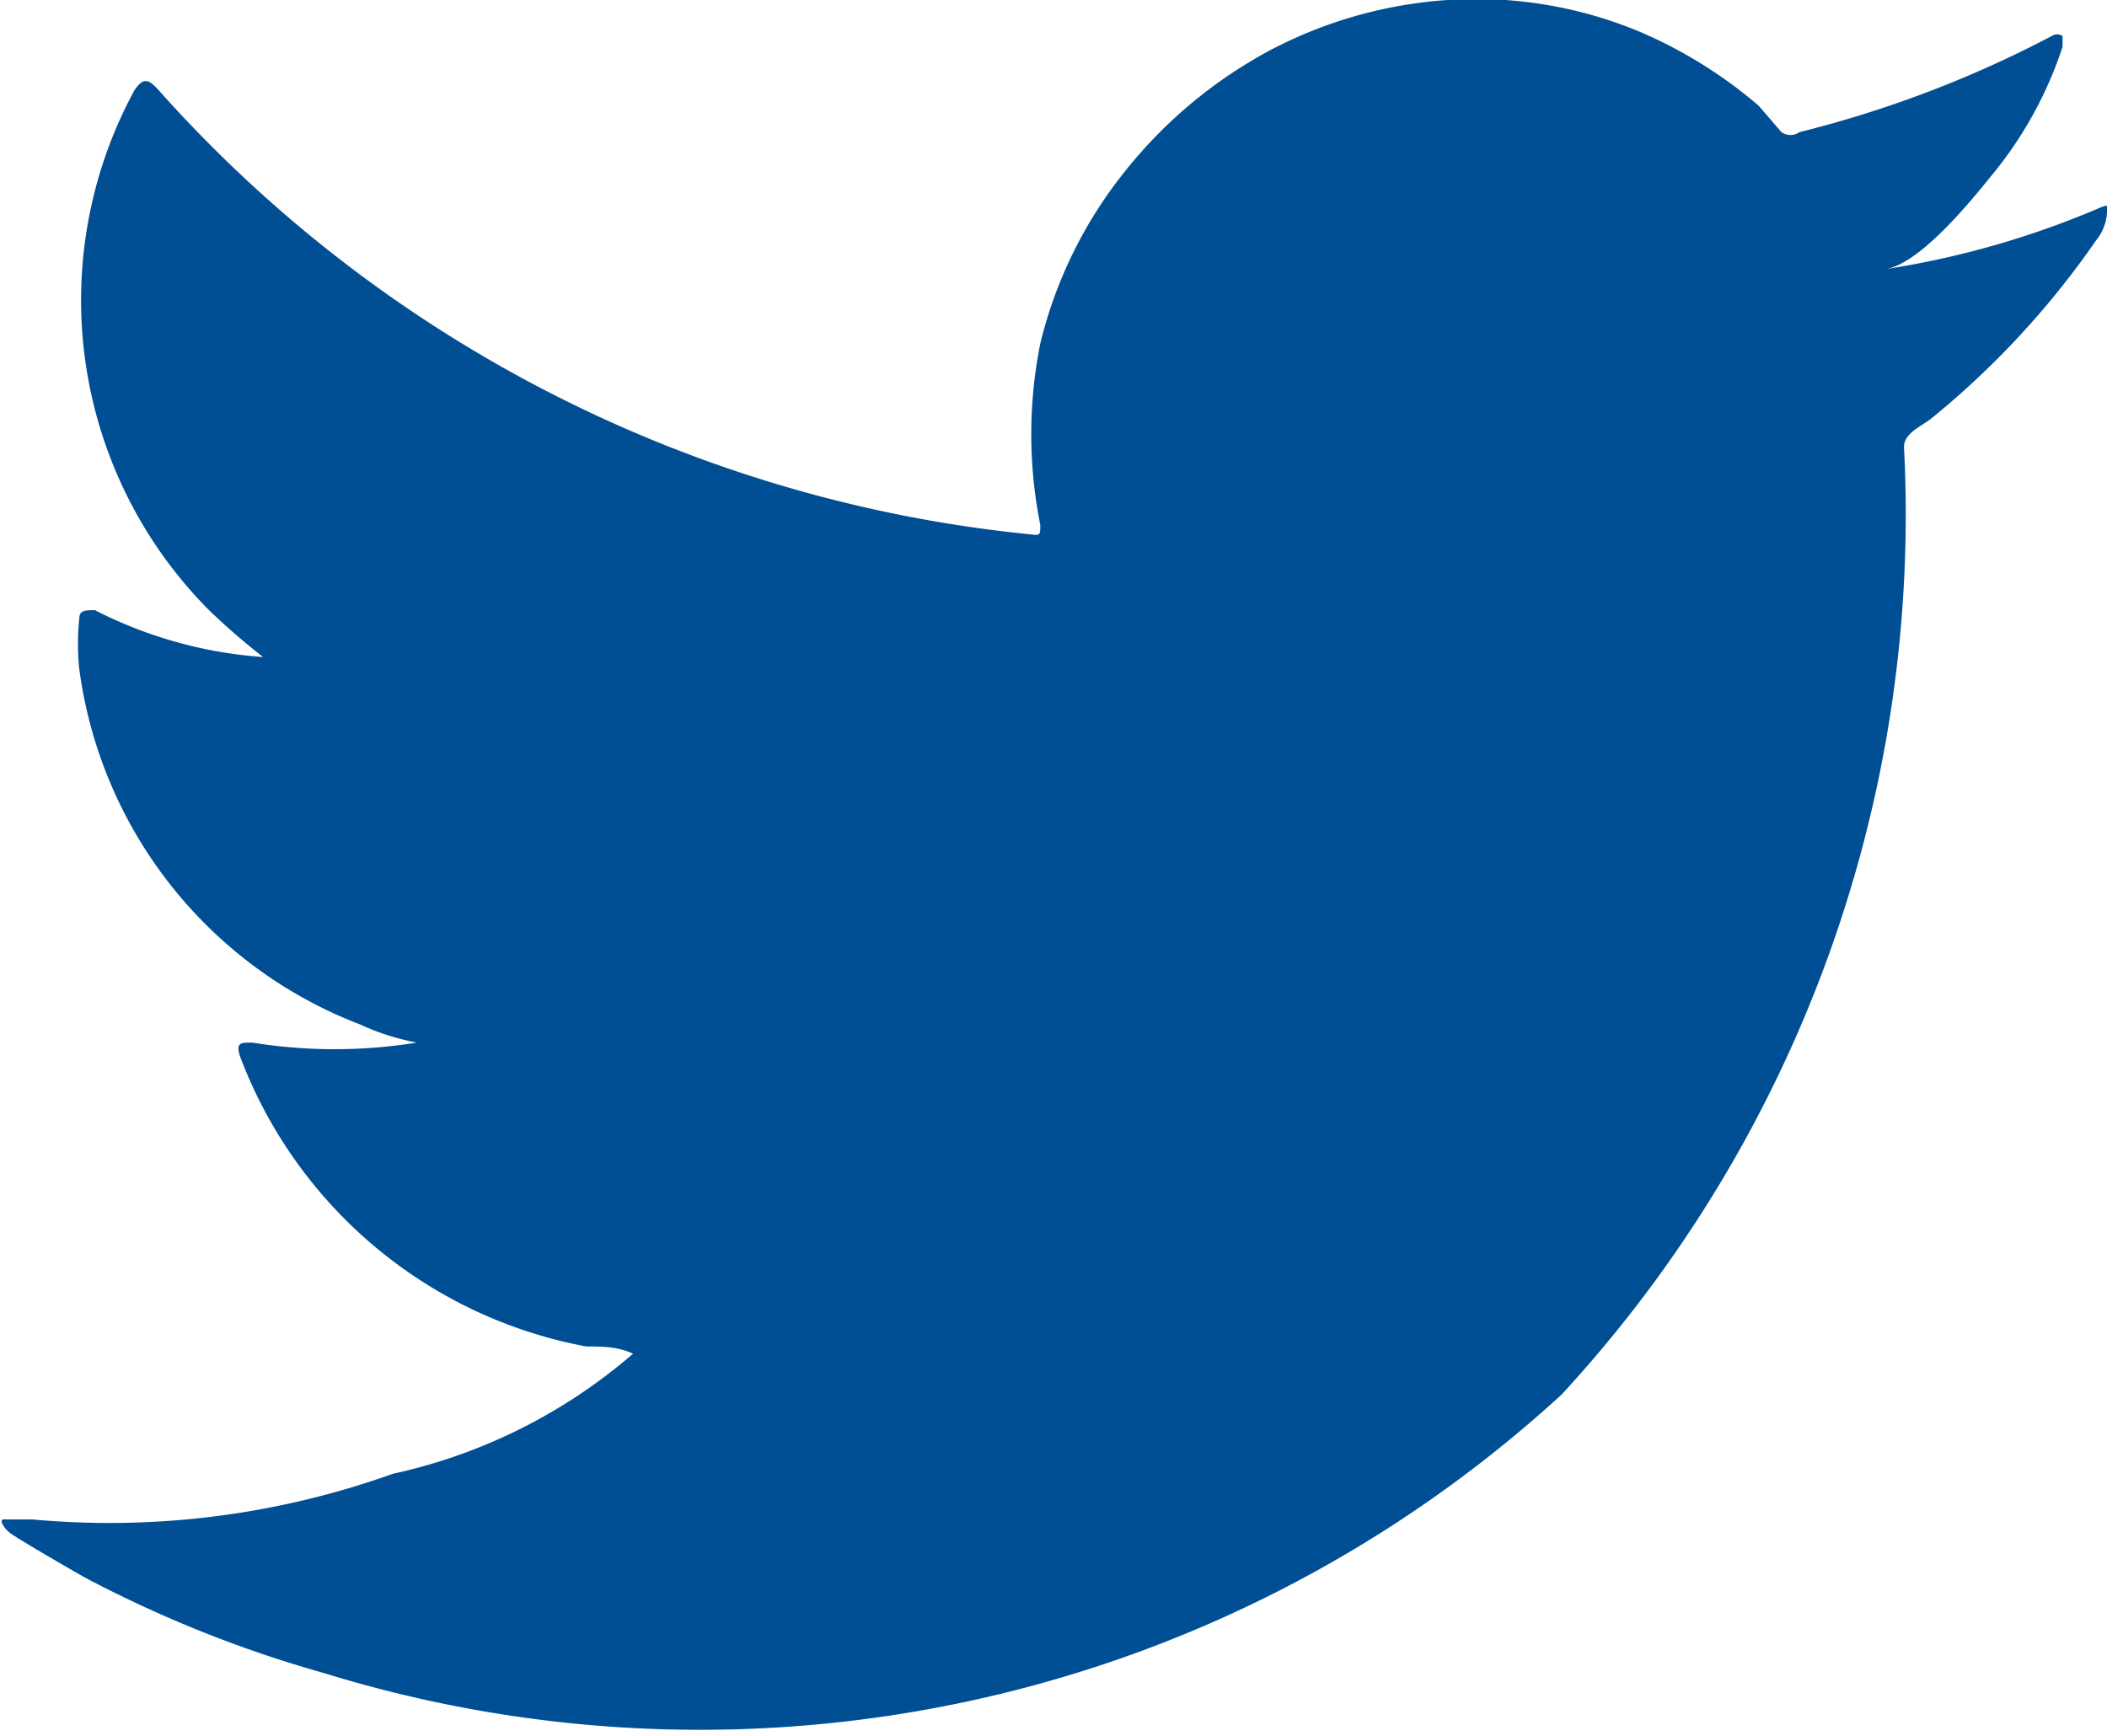 <svg xmlns="http://www.w3.org/2000/svg" viewBox="0 0 17.54 14.45"><defs><style>.cls-1,.cls-2{fill:#004f94;}.cls-2{fill-rule:evenodd;}</style></defs><path class="cls-1" d="M17.48,1.73a7.39,7.39,0,0,1-1.78.51c.29-.05.71-.57.88-.78A3.29,3.29,0,0,0,17.17.39s0-.07,0-.09a.08.08,0,0,0-.09,0,9.37,9.37,0,0,1-2.1.8.13.13,0,0,1-.15,0L14.64.88a3.82,3.82,0,0,0-1-.62A3.53,3.53,0,0,0,12.05,0a3.7,3.7,0,0,0-1.48.42,3.89,3.89,0,0,0-1.2,1,3.67,3.67,0,0,0-.71,1.44,3.84,3.84,0,0,0,0,1.51c0,.08,0,.09-.07.08A11.21,11.21,0,0,1,1.32.75c-.09-.1-.13-.1-.2,0a3.66,3.66,0,0,0,.62,4.33,5.73,5.73,0,0,0,.45.39,3.63,3.63,0,0,1-1.4-.39c-.08,0-.13,0-.13.07a2,2,0,0,0,0,.42A3.69,3.69,0,0,0,3,8.53a2,2,0,0,0,.47.15,4.29,4.29,0,0,1-1.37,0c-.1,0-.14,0-.1.12a3.83,3.83,0,0,0,2.88,2.41c.13,0,.26,0,.39.06l0,0a4.53,4.53,0,0,1-2,1,7,7,0,0,1-3,.38c-.16,0-.2,0-.24,0s0,.07.05.11.41.25.62.37a10.1,10.1,0,0,0,2,.8A10.61,10.61,0,0,0,13,11.61a10.8,10.8,0,0,0,2.85-7.89c0-.11.14-.17.22-.23A7.13,7.13,0,0,0,17.45,2a.4.4,0,0,0,.09-.28v0S17.55,1.7,17.48,1.73Z"/><path class="cls-2" d="M5.21,14.39Z"/><path class="cls-2" d="M5.21,14.39Z"/><path class="cls-2" d="M5.8,14.4s.31,0,0,0Z"/><path class="cls-2" d="M12,0s0,0-.07,0Z"/></svg>